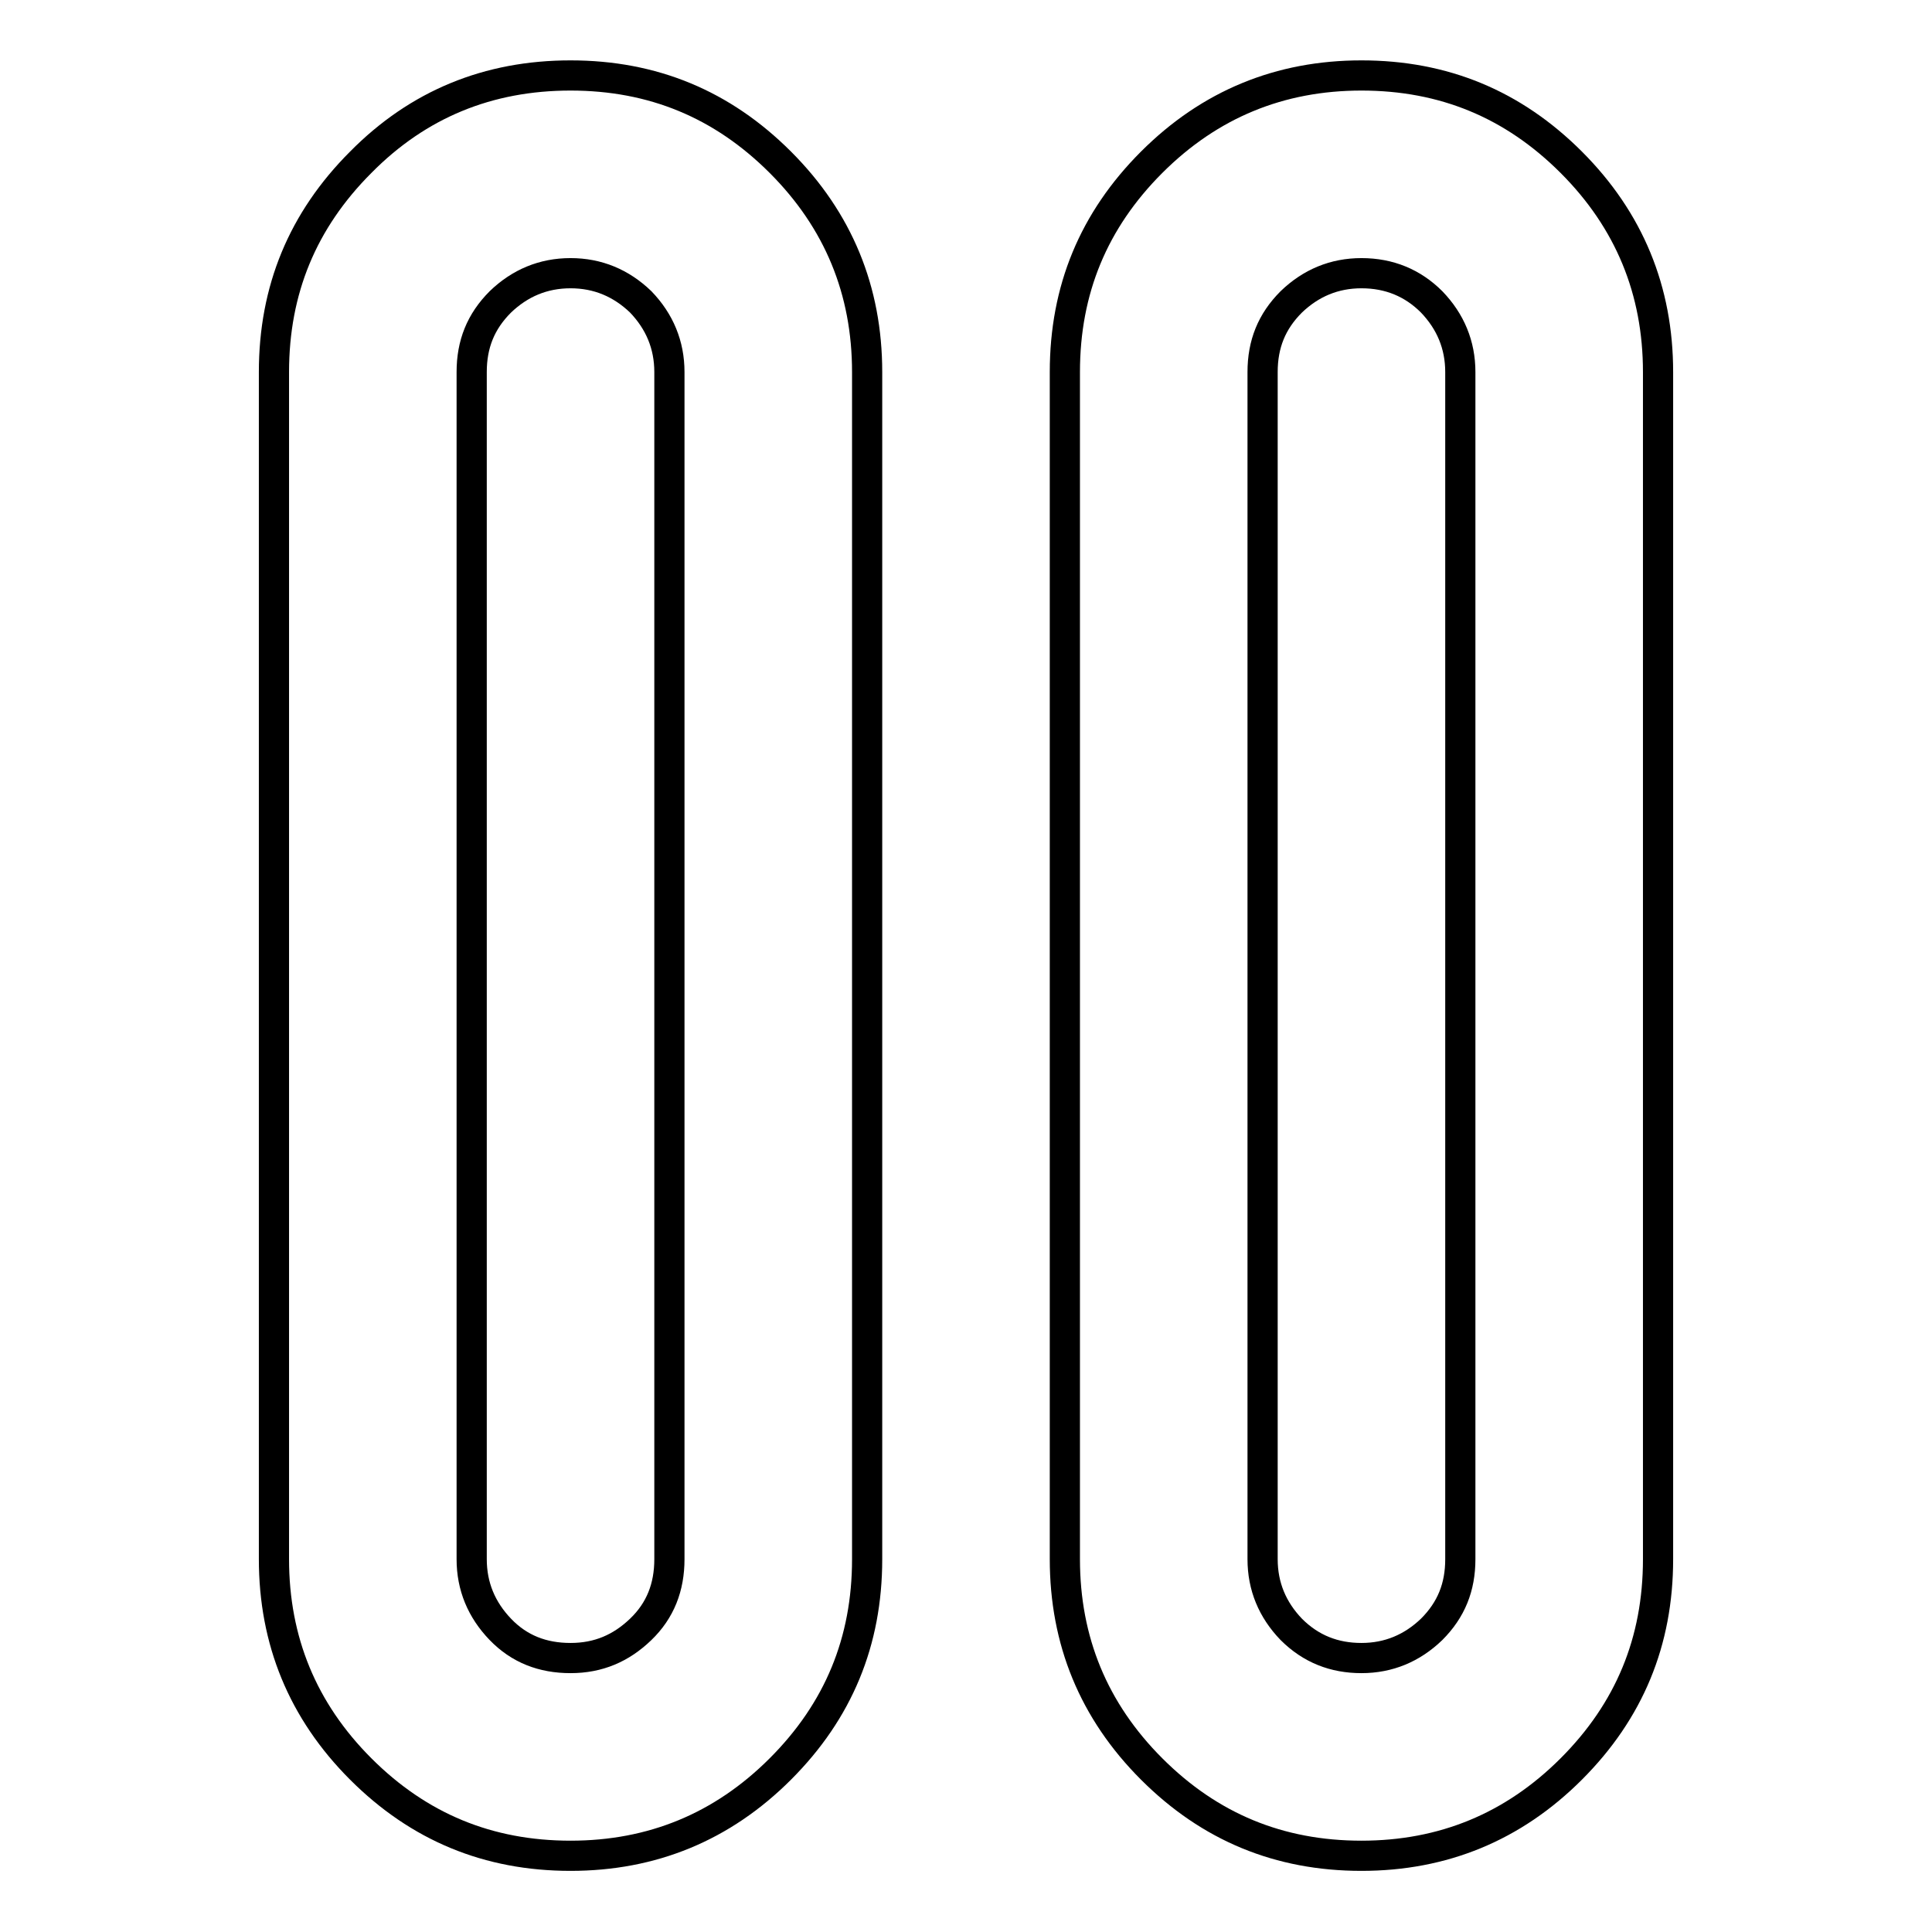 <?xml version="1.0" encoding="utf-8"?>
<!-- Svg Vector Icons : http://www.onlinewebfonts.com/icon -->
<!DOCTYPE svg PUBLIC "-//W3C//DTD SVG 1.1//EN" "http://www.w3.org/Graphics/SVG/1.1/DTD/svg11.dtd">
<svg version="1.1" xmlns="http://www.w3.org/2000/svg" xmlns:xlink="http://www.w3.org/1999/xlink" x="0px" y="0px" viewBox="0 0 256 256" enable-background="new 0 0 256 256" xml:space="preserve">
<g> <path stroke-width="4" fill-opacity="0" stroke="#000000"  d="M180.4,10c10.9,0,20.1,3.8,27.8,11.5c7.7,7.7,11.5,17,11.5,27.8v157.3c0,10.9-3.8,20.1-11.5,27.8 c-7.7,7.7-17,11.5-27.8,11.5c-10.9,0-20.1-3.8-27.8-11.5c-7.7-7.7-11.5-17-11.5-27.8V49.3c0-10.9,3.8-20.1,11.5-27.8 C160.3,13.8,169.6,10,180.4,10z M75.6,10c10.9,0,20.1,3.8,27.8,11.5c7.7,7.7,11.5,17,11.5,27.8v157.3c0,10.9-3.8,20.1-11.5,27.8 c-7.7,7.7-17,11.5-27.8,11.5c-10.9,0-20.1-3.8-27.8-11.5c-7.7-7.7-11.5-17-11.5-27.8V49.3c0-10.9,3.8-20.1,11.5-27.8 C55.4,13.8,64.7,10,75.6,10z M75.6,36.2c-3.6,0-6.7,1.3-9.3,3.8c-2.6,2.6-3.8,5.6-3.8,9.3v157.3c0,3.6,1.3,6.7,3.8,9.3 s5.6,3.8,9.3,3.8s6.7-1.3,9.3-3.8s3.8-5.6,3.8-9.3V49.3c0-3.6-1.3-6.7-3.8-9.3C82.3,37.5,79.2,36.2,75.6,36.2z M180.4,36.2 c-3.6,0-6.7,1.3-9.3,3.8c-2.6,2.6-3.8,5.6-3.8,9.3v157.3c0,3.6,1.3,6.7,3.8,9.3c2.6,2.6,5.7,3.8,9.3,3.8c3.6,0,6.7-1.3,9.3-3.8 c2.6-2.6,3.8-5.6,3.8-9.3V49.3c0-3.6-1.3-6.7-3.8-9.3C187.2,37.5,184.1,36.2,180.4,36.2z"/></g>
</svg>